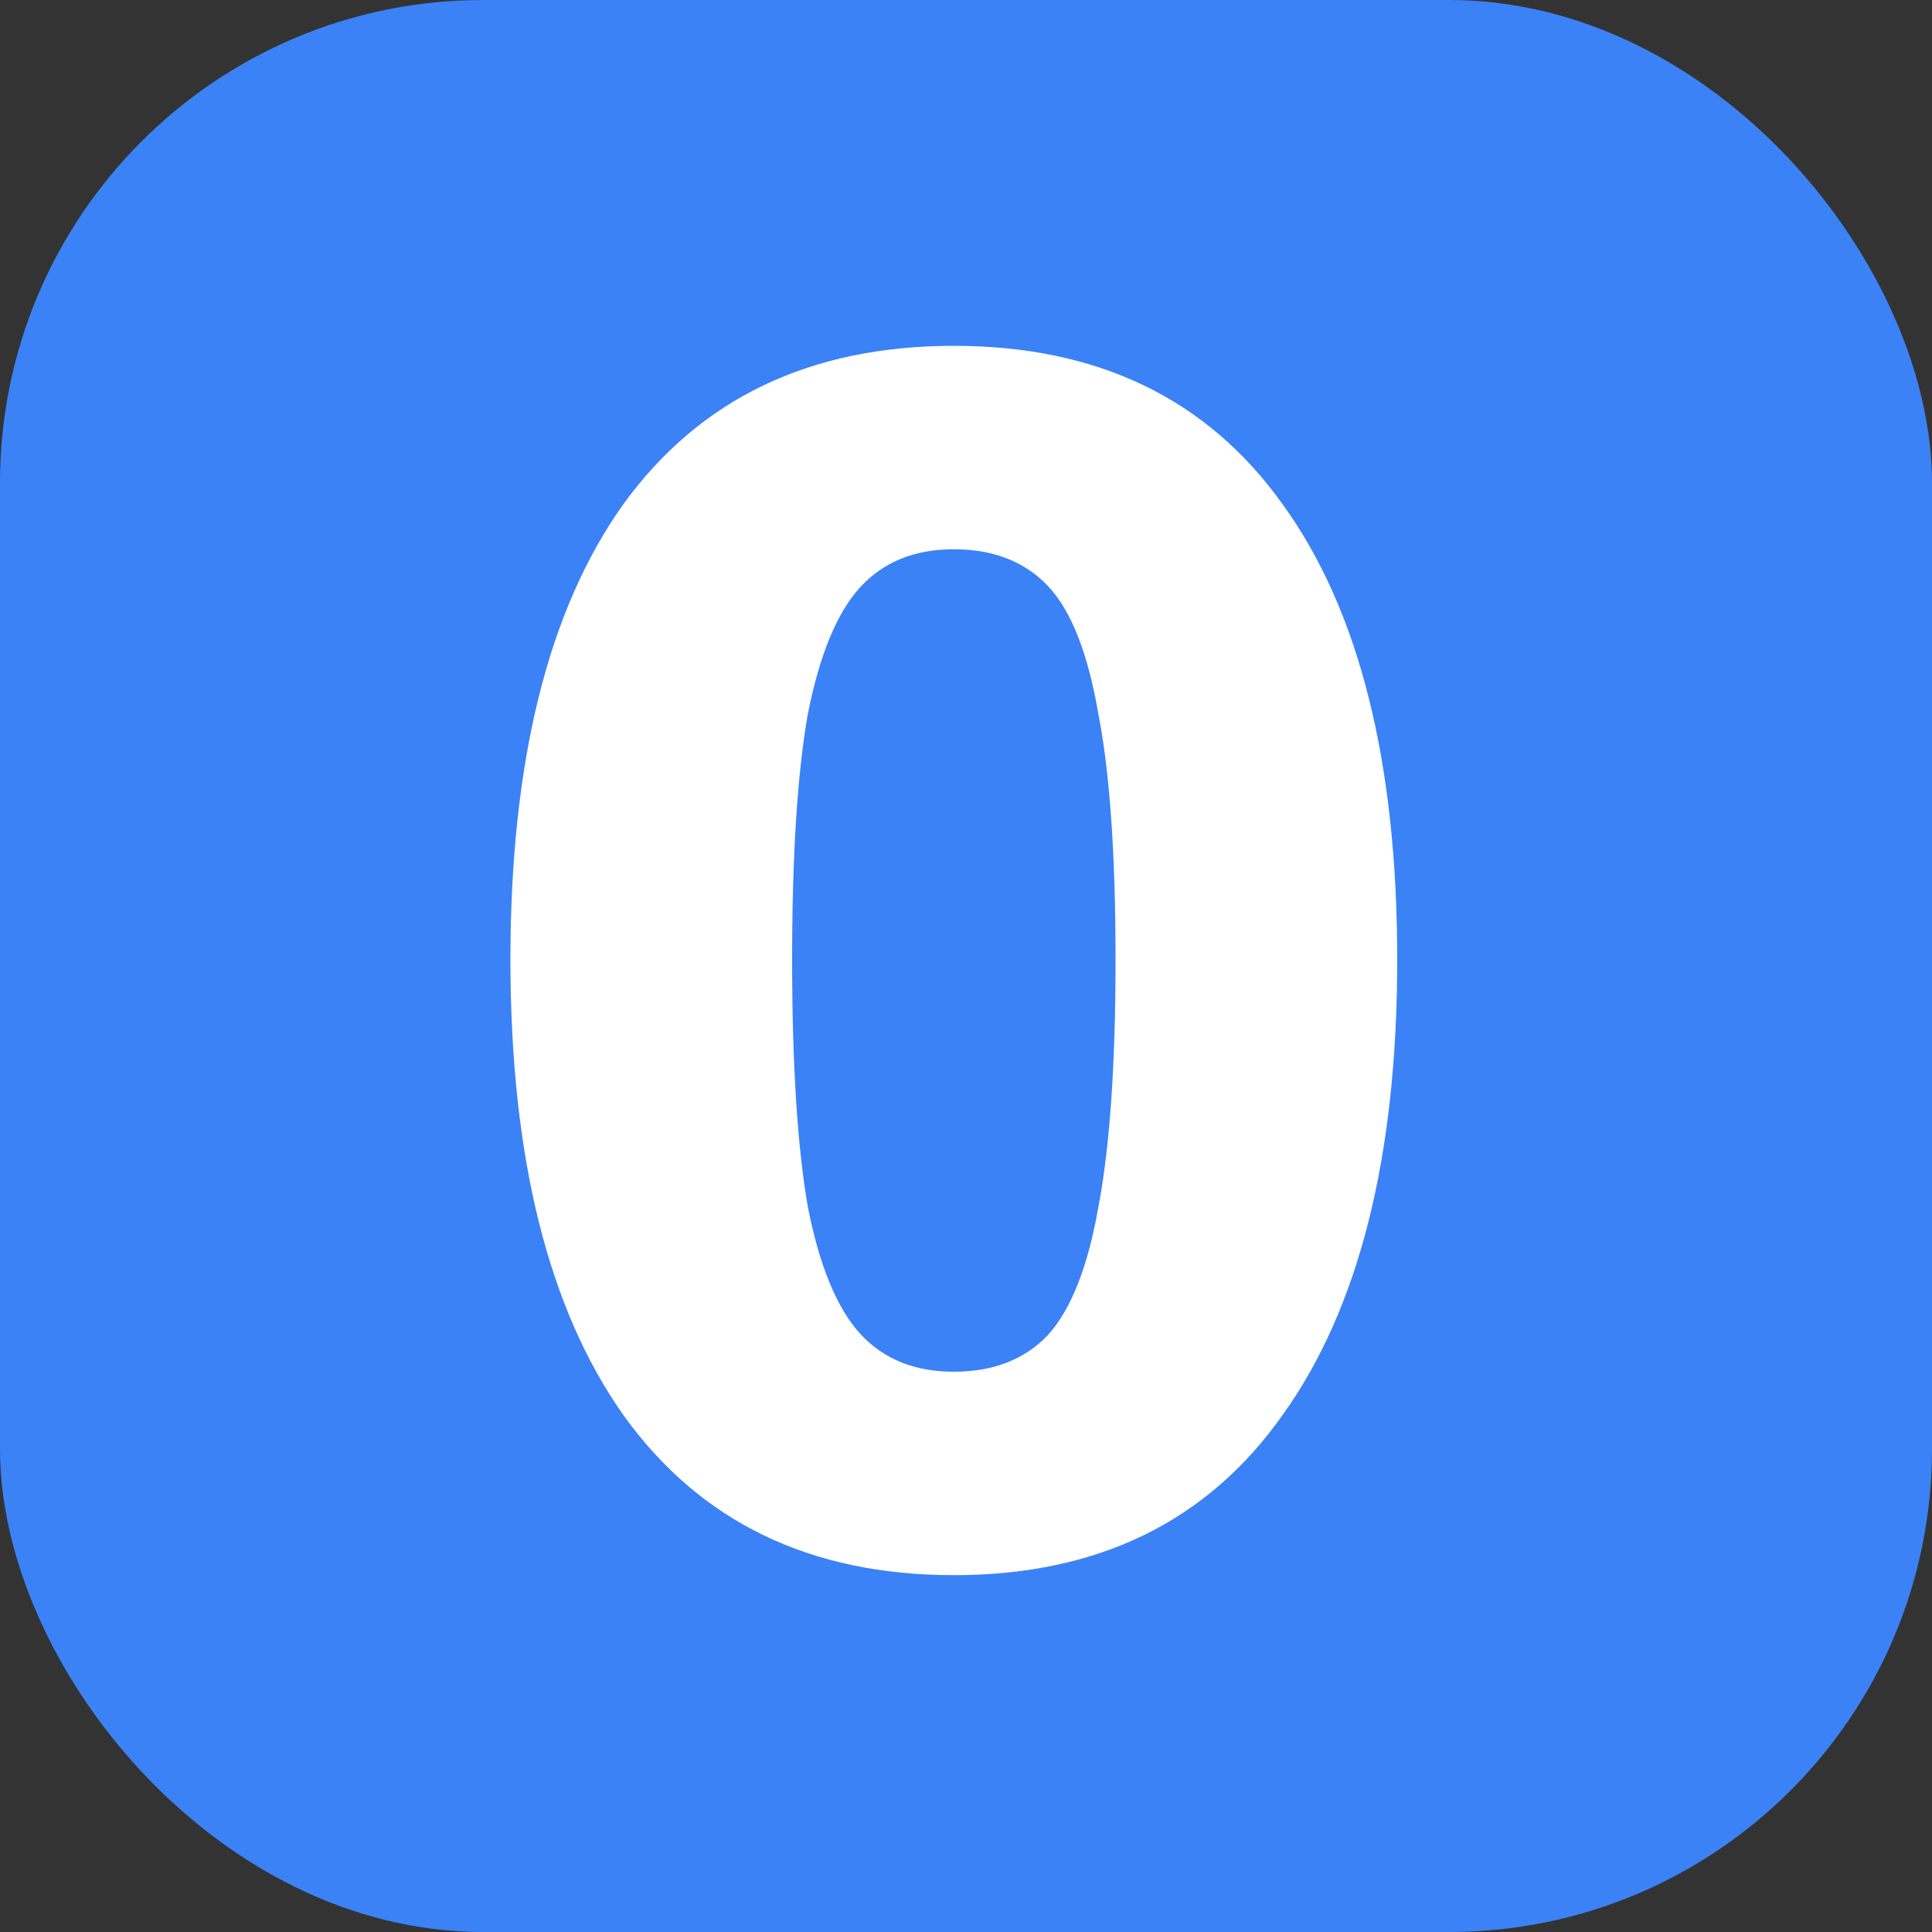 <svg width="100" height="100" viewBox="0 0 100 100" fill="none" xmlns="http://www.w3.org/2000/svg">
<rect x="0" y="0" width="100" height="100" fill="#333333" stroke="none"/>
<g clip-path="url(#clip0_1_69)">
<rect width="100" height="100" rx="25" fill="#3B82F6"/>
<path d="M49.37 17.9C56.81 17.9 62.48 20.63 66.38 26.09C70.34 31.55 72.32 39.41 72.32 49.67C72.32 59.87 70.34 67.73 66.38 73.25C62.48 78.77 56.81 81.53 49.37 81.53C41.93 81.53 36.23 78.77 32.27 73.25C28.37 67.73 26.42 59.87 26.42 49.67C26.42 39.41 28.37 31.55 32.27 26.09C36.23 20.63 41.93 17.9 49.37 17.9ZM49.37 28.43C47.33 28.43 45.71 29.09 44.51 30.41C43.31 31.73 42.41 33.92 41.81 36.98C41.27 40.04 41 44.27 41 49.67C41 55.07 41.27 59.33 41.81 62.45C42.41 65.51 43.31 67.7 44.51 69.02C45.71 70.34 47.33 71 49.37 71C51.41 71 53.03 70.37 54.23 69.11C55.43 67.79 56.3 65.6 56.84 62.54C57.44 59.42 57.74 55.13 57.74 49.67C57.74 44.21 57.44 39.95 56.84 36.89C56.3 33.77 55.43 31.58 54.23 30.32C53.03 29.06 51.41 28.43 49.37 28.43Z" fill="white"/>
</g>
<defs>
<clipPath id="clip0_1_69">
<rect width="100" height="100" rx="25" fill="white"/>
</clipPath>
</defs>
</svg>

